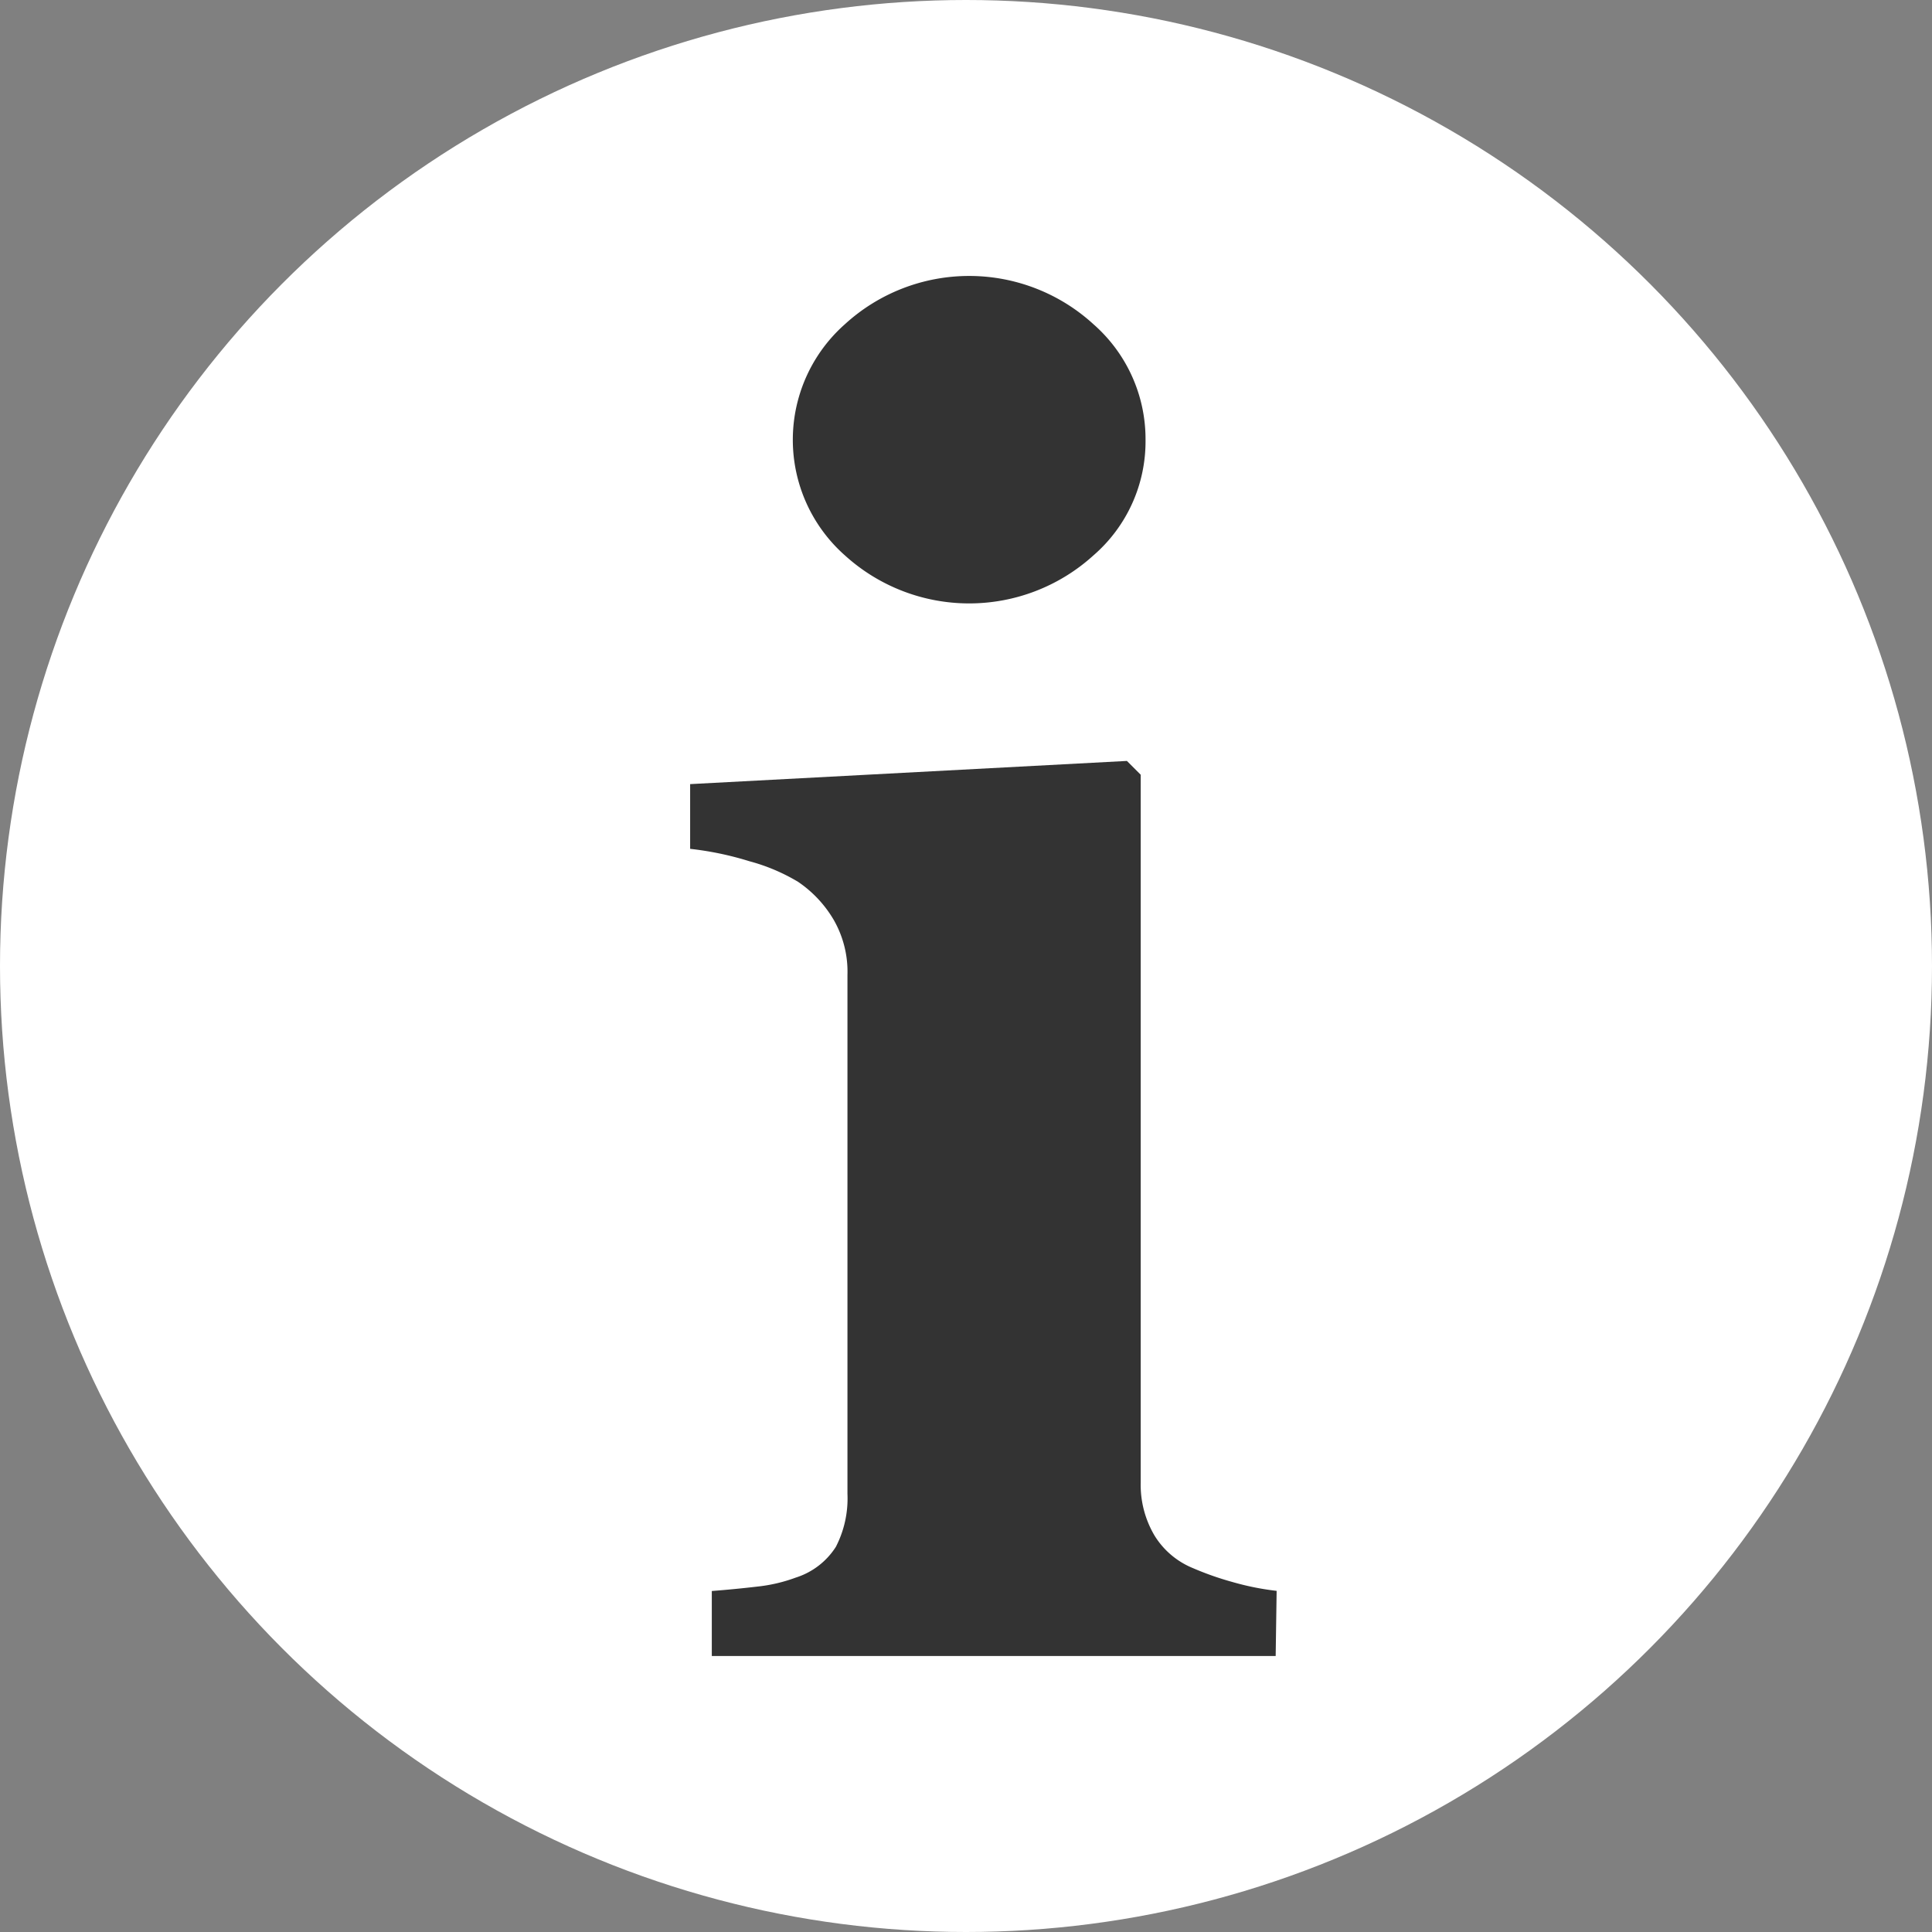 <svg data-name="グループ化 1525" xmlns="http://www.w3.org/2000/svg" width="14" height="14"><rect width="100%" height="100%" fill="#808080" stroke="none"/><circle data-name="楕円形 132" cx="7" cy="7" r="7" fill="#fff"/><g data-name="グループ化 1524"><path data-name="パス 7983" d="M9.244 12H5.158v-.471q.168-.013.33-.032a1.151 1.151 0 0 0 .278-.065.536.536 0 0 0 .291-.223.766.766 0 0 0 .084-.384v-3.76a.755.755 0 0 0-.1-.4.856.856 0 0 0-.258-.275 1.375 1.375 0 0 0-.352-.149 2.3 2.3 0 0 0-.43-.09v-.469l3.165-.168.1.1v5.129a.722.722 0 0 0 .1.384.587.587 0 0 0 .278.236 2.175 2.175 0 0 0 .284.1 1.958 1.958 0 0 0 .323.065zm-.943-8.811a1.092 1.092 0 0 1-.378.836 1.339 1.339 0 0 1-1.8 0 1.118 1.118 0 0 1 0-1.676 1.334 1.334 0 0 1 1.8 0 1.107 1.107 0 0 1 .378.84z" fill="#333"/></g></svg>